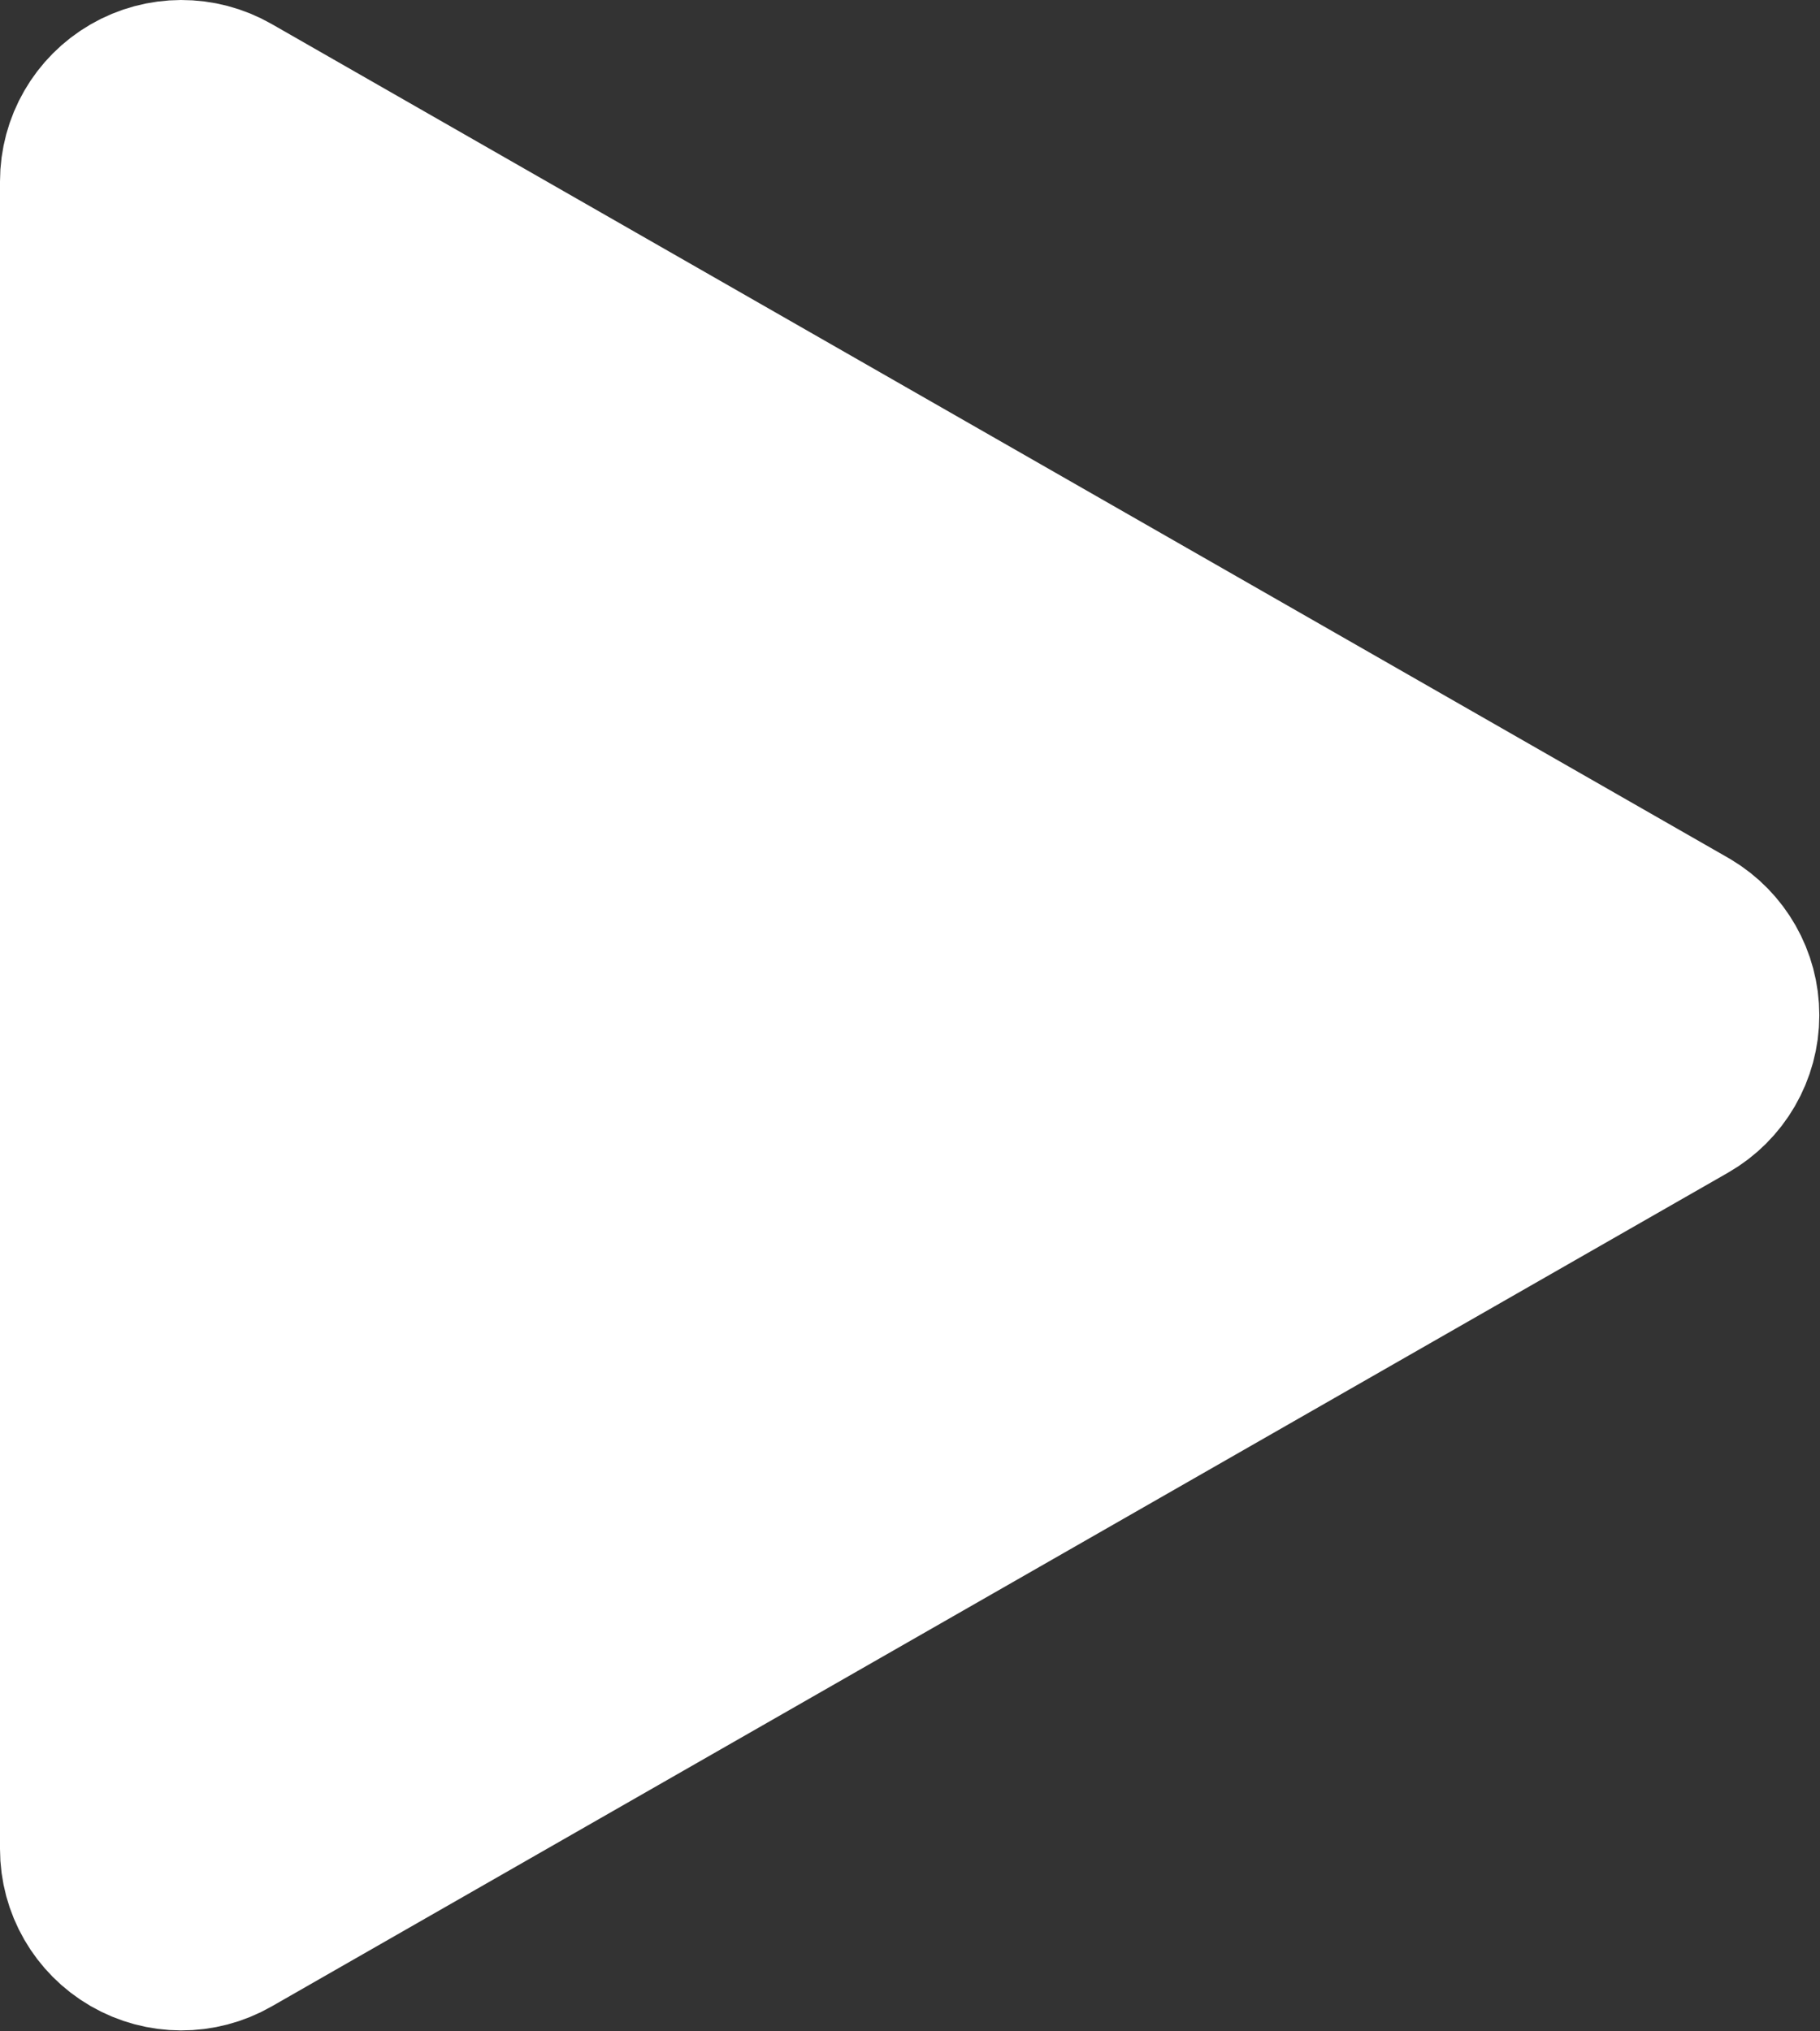 <?xml version="1.0" encoding="UTF-8"?> <svg xmlns="http://www.w3.org/2000/svg" width="672" height="750" viewBox="0 0 672 750" fill="none"><rect x="0" y="0" width="672" height="750" fill="#333333" stroke="none"/><path d="M638.25 374.872C638.25 386.884 631.819 397.976 621.395 403.944L83.644 711.816C73.277 717.752 60.532 717.718 50.197 711.726C39.862 705.733 33.5 694.691 33.5 682.744V67C33.5 55.053 39.862 44.011 50.197 38.019C60.532 32.026 73.277 31.992 83.644 37.928L621.395 345.8L621.88 346.083C632.018 352.114 638.25 363.048 638.25 374.872Z" fill="white" stroke="white" stroke-width="67" stroke-linejoin="round"></path></svg> 